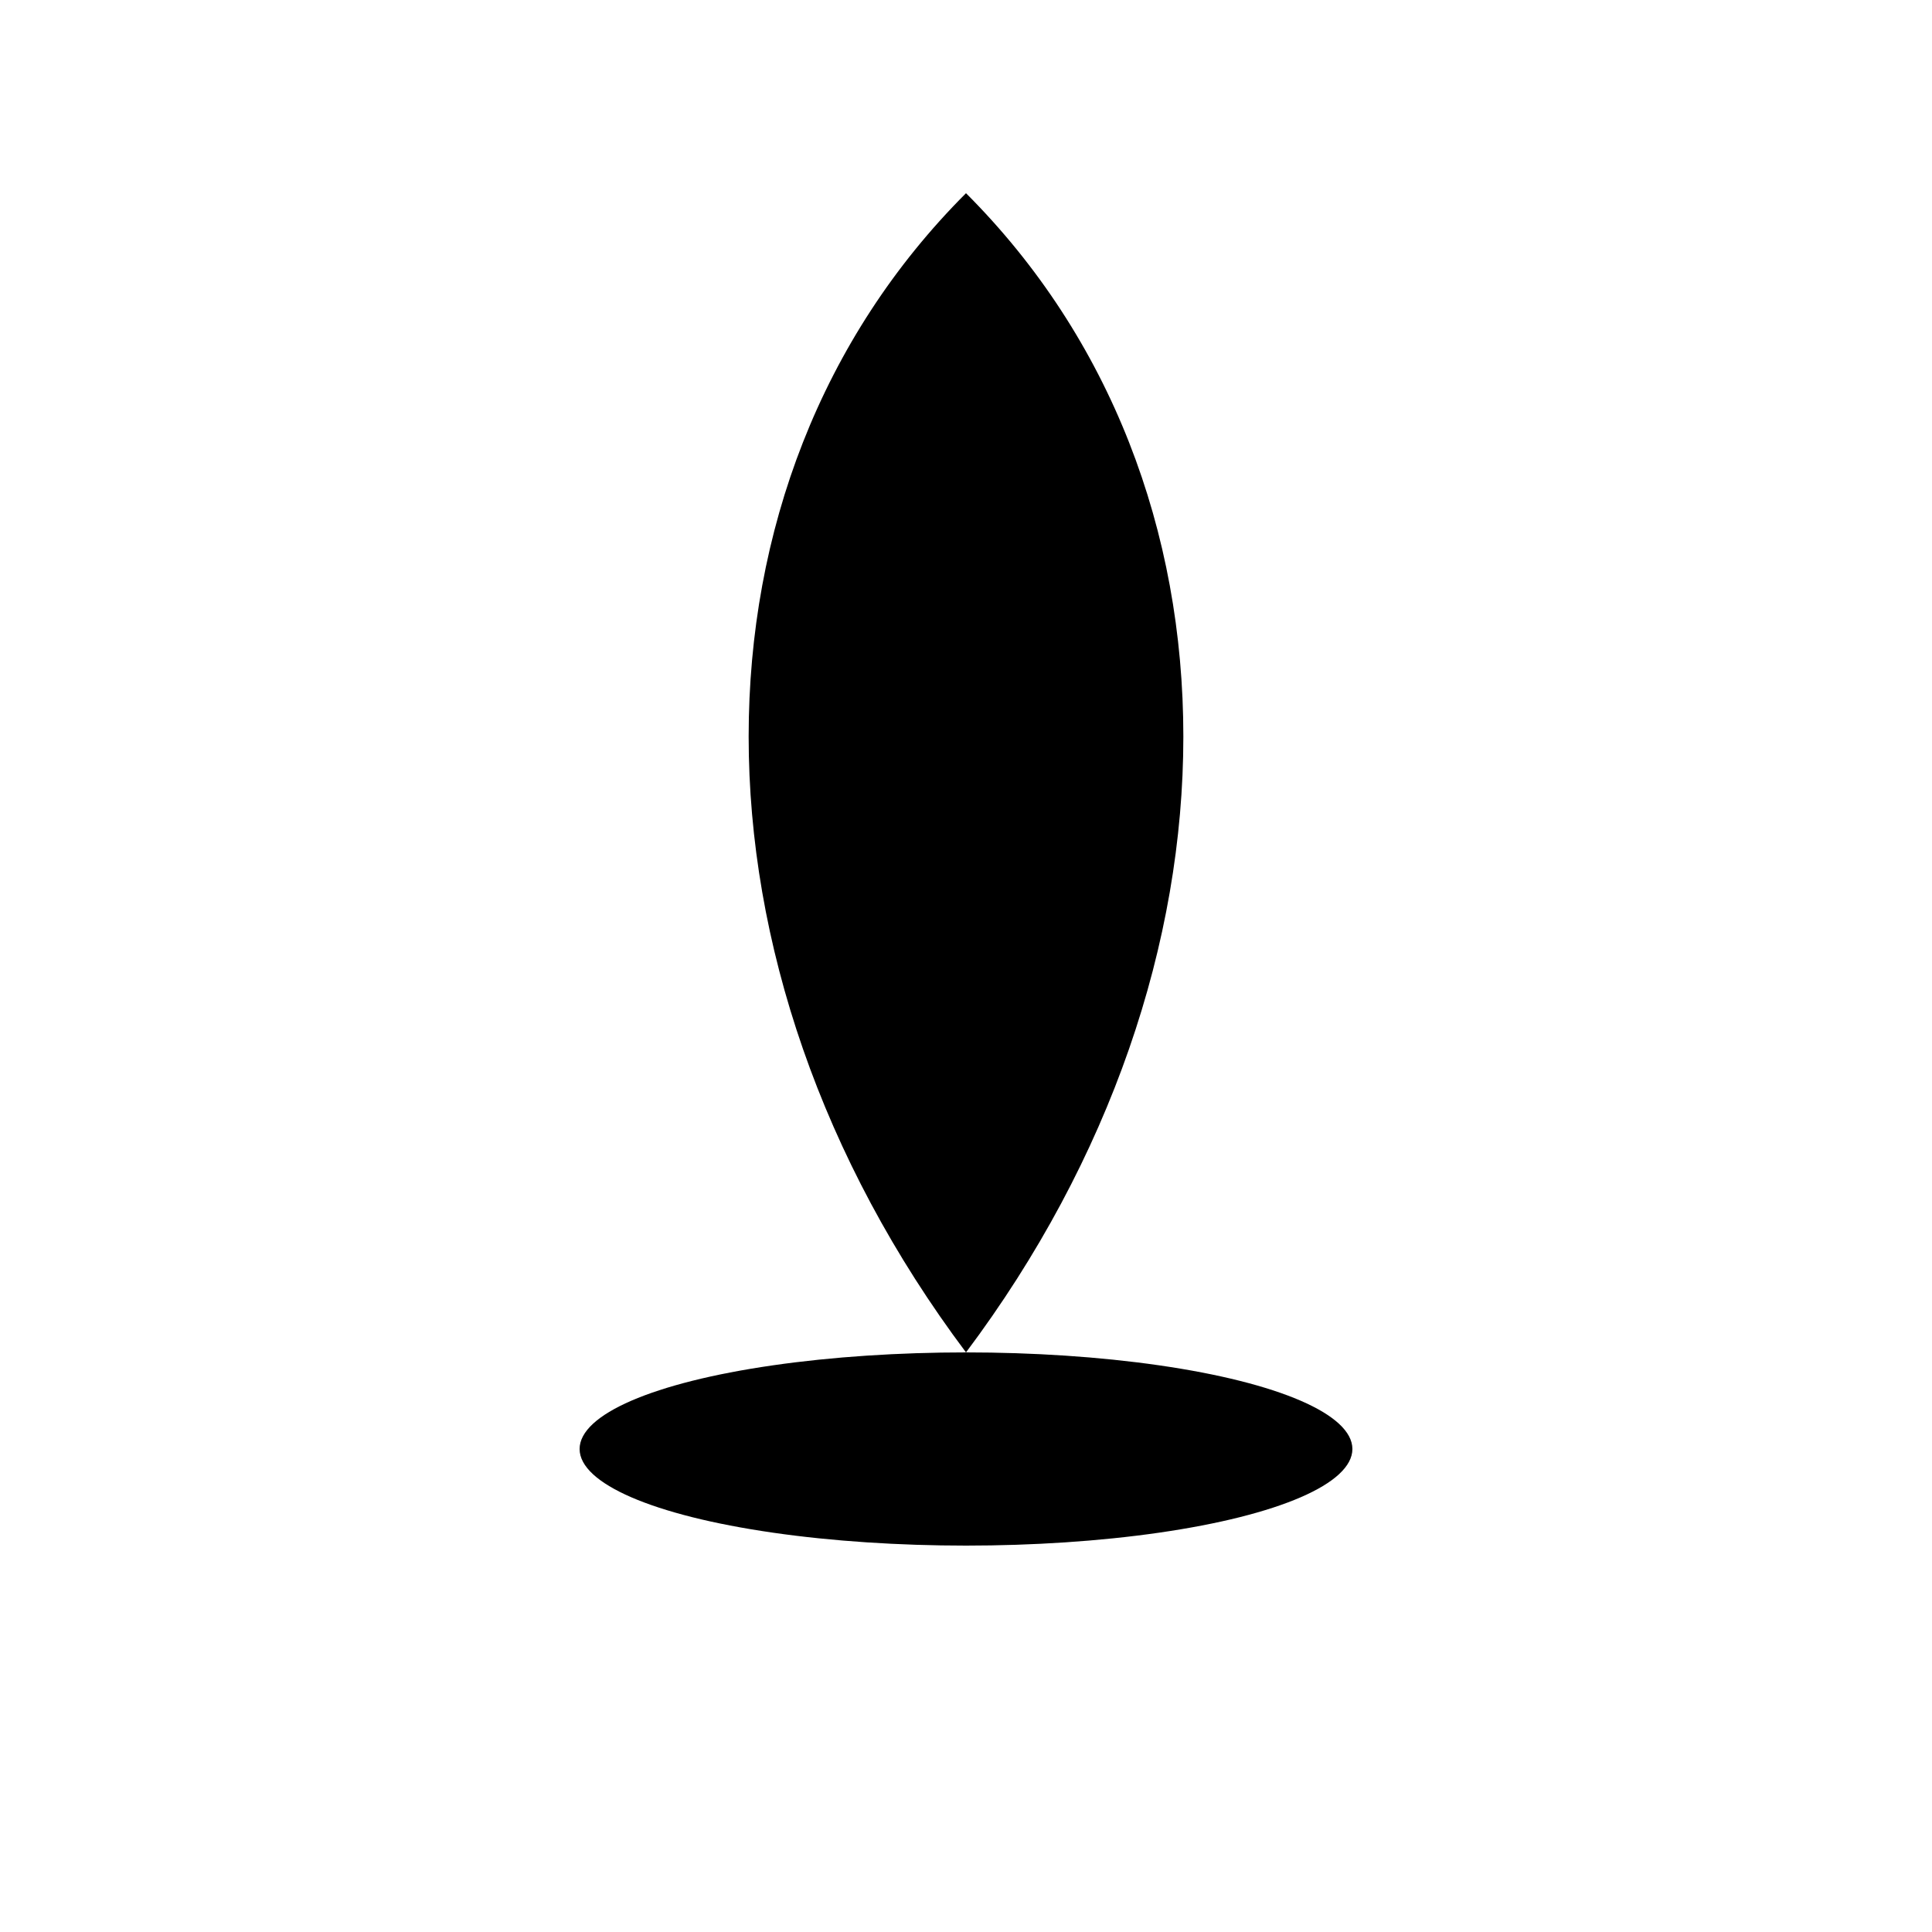 <?xml version="1.0" encoding="UTF-8"?>
<svg xmlns="http://www.w3.org/2000/svg" width="18" height="18" viewBox="0 0 100 100">
  <path d="M50 10             C65 25, 65 50, 50 70             C35 50, 35 25, 50 10 Z" fill="black"></path>
  <ellipse cx="50" cy="75" rx="20" ry="5" fill="black"></ellipse>
</svg>
